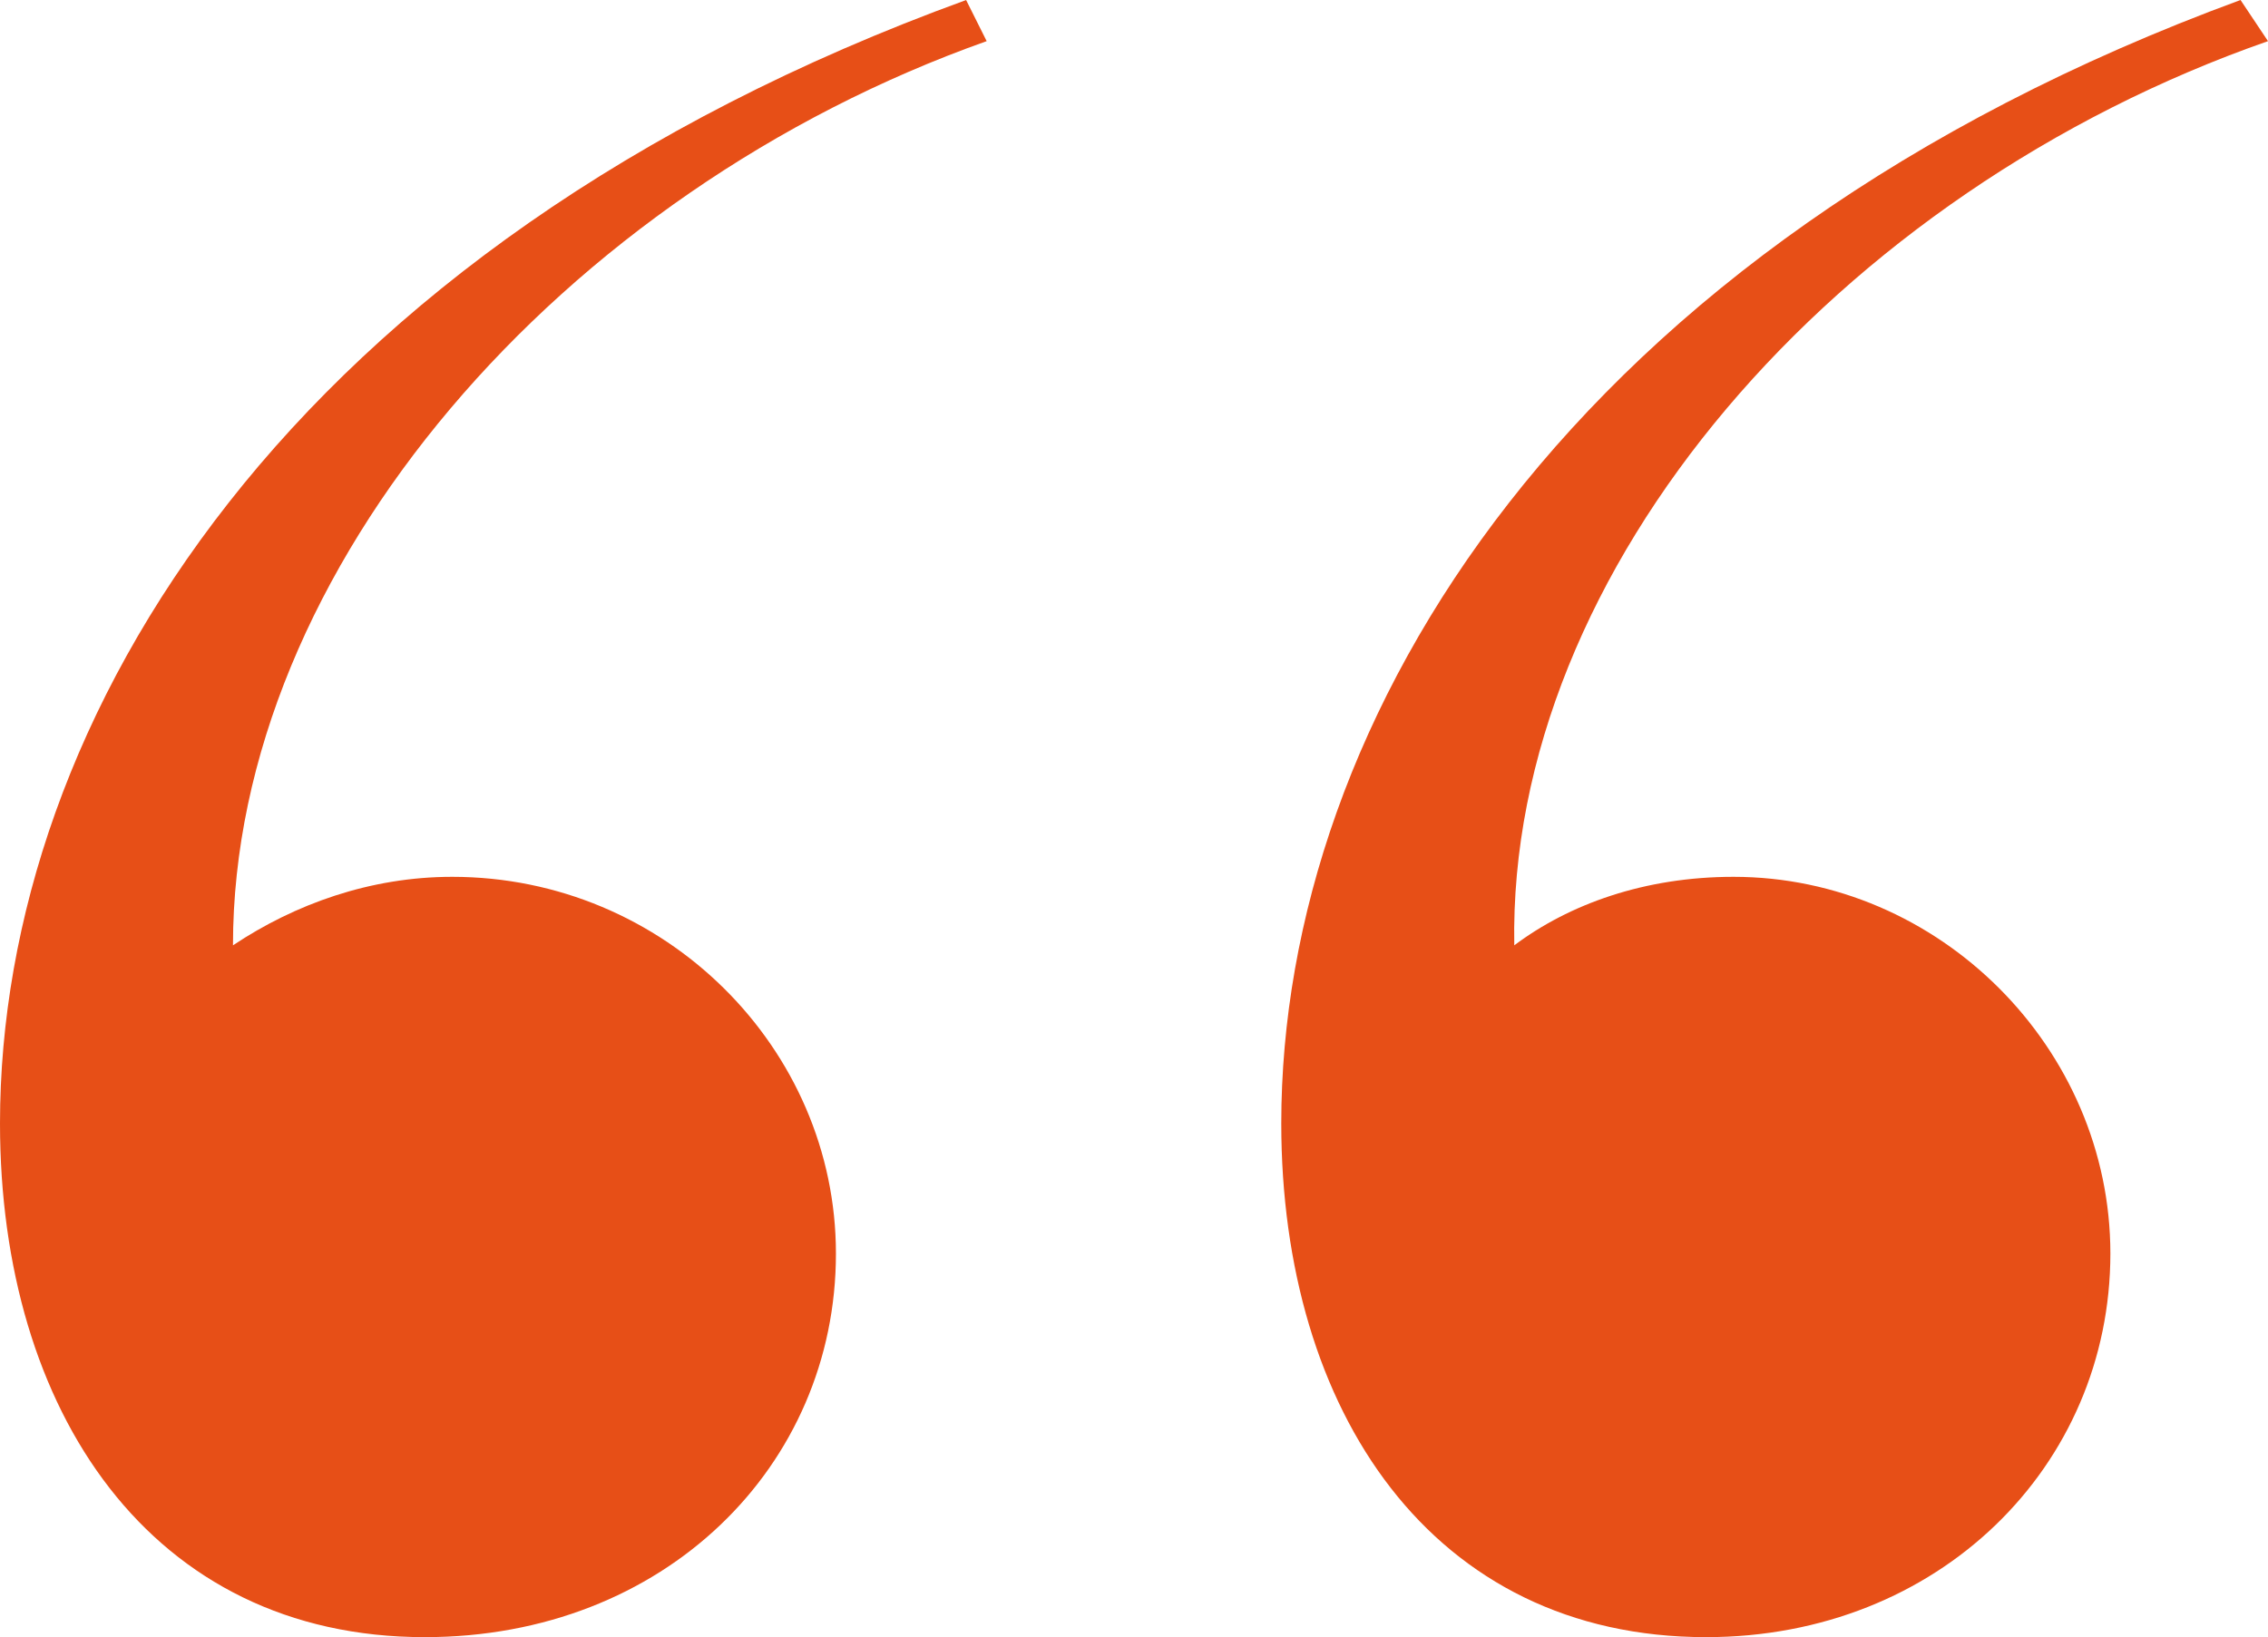 <?xml version="1.0" encoding="UTF-8"?>
<svg id="a" data-name="Laag 1" xmlns="http://www.w3.org/2000/svg" viewBox="0 0 694.4 501.4">
  <path d="m302.09,12.6C172.03,58.75,71.33,174.14,71.33,289.52c18.89-12.59,41.96-20.98,67.13-20.98,65.04,0,117.48,52.45,117.48,115.38,0,65.04-52.45,117.48-125.87,117.48-83.91.01-130.07-69.23-130.07-157.33C0,220.29,88.11,75.54,295.8.01l6.29,12.59Zm392.31,0c-132.17,46.15-232.87,161.54-230.77,276.92,16.78-12.59,39.86-20.98,67.13-20.98,62.93,0,115.38,52.45,115.38,115.38,0,65.04-52.45,117.48-123.78,117.48-83.91,0-130.07-69.23-130.07-157.34,0-123.78,88.11-268.53,293.7-344.06l8.41,12.6Z" style="fill: #E74F17; stroke-width: 0px;"/>
</svg>